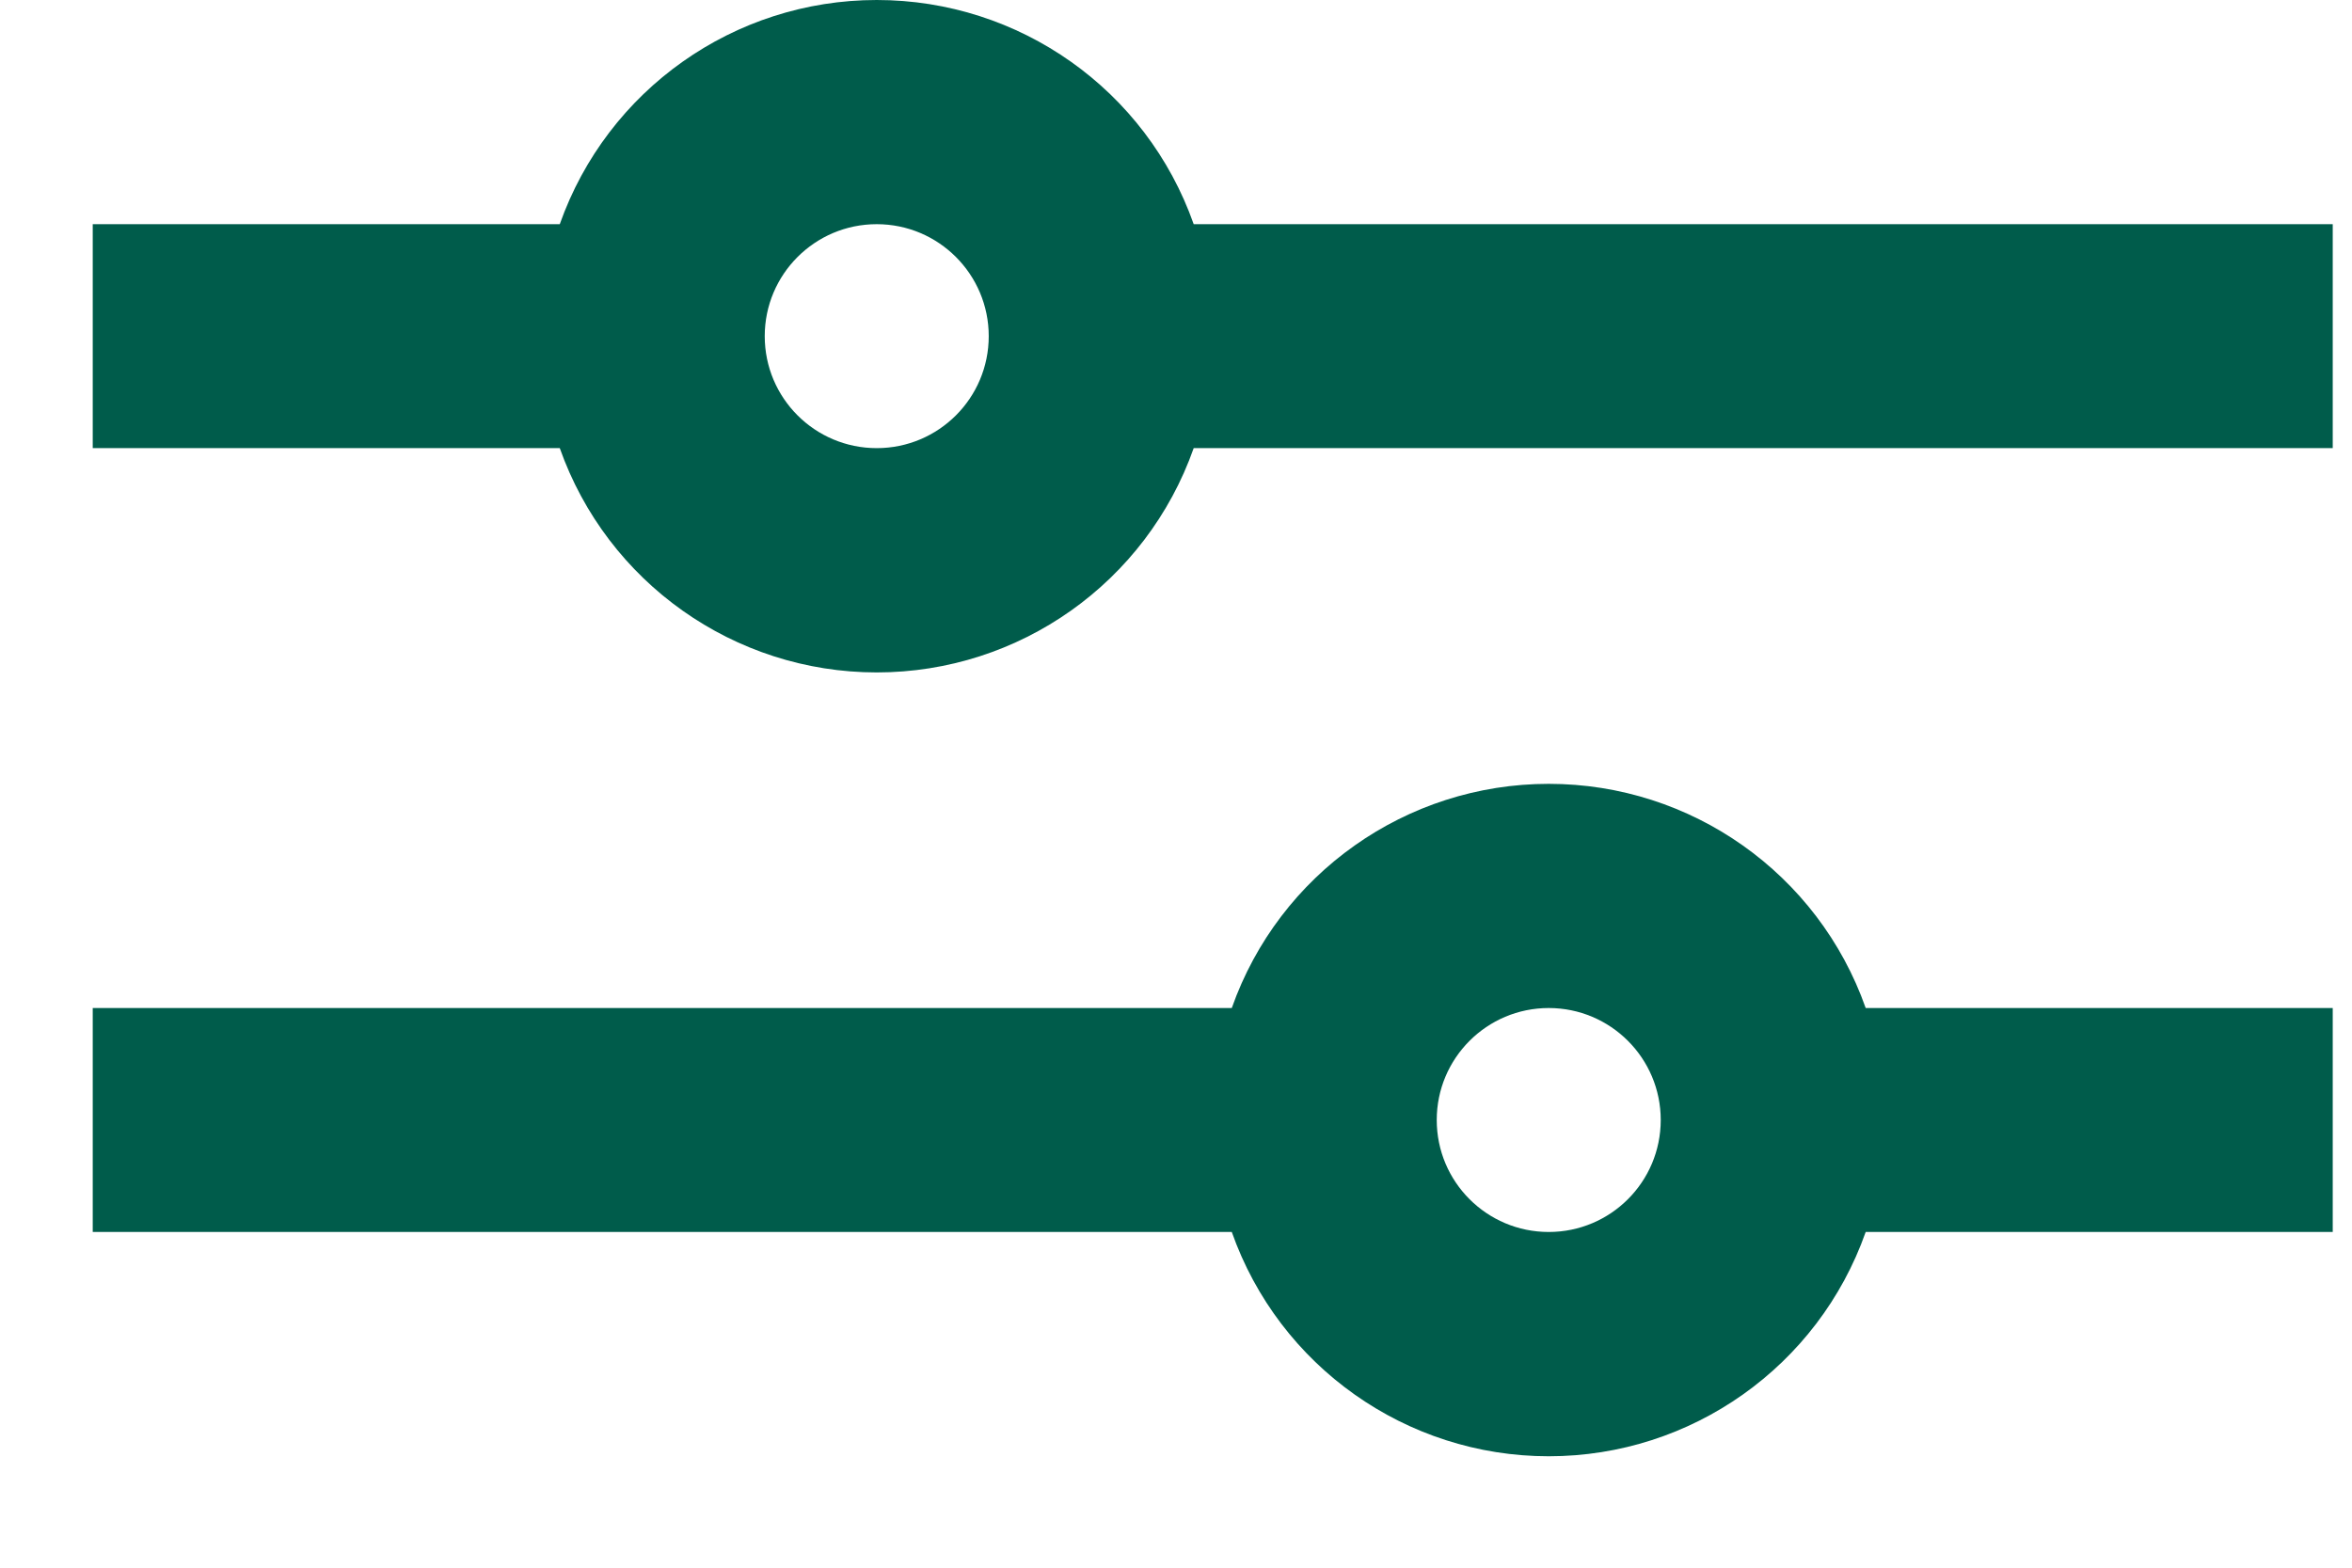 <svg width="21" height="14" viewBox="0 0 21 14" fill="none" xmlns="http://www.w3.org/2000/svg">
<path fill-rule="evenodd" clip-rule="evenodd" d="M7.828 0C6.556 0 5.422 0.802 4.998 2.002H0.828V4.002H4.998C5.422 5.202 6.556 6.005 7.828 6.005C9.101 6.005 10.235 5.202 10.658 4.002H20.828V2.002H10.658C10.235 0.802 9.101 0 7.828 0ZM13.828 7C12.556 7 11.421 7.802 10.998 9.002H0.828V11.002H10.998C11.421 12.202 12.556 13.005 13.828 13.005C15.101 13.005 16.235 12.202 16.658 11.002H20.828V9.002H16.658C16.235 7.802 15.101 7 13.828 7ZM7.828 4.002C8.38 4.002 8.828 3.555 8.828 3.002C8.828 2.45 8.38 2.002 7.828 2.002C7.276 2.002 6.828 2.45 6.828 3.002C6.828 3.555 7.276 4.002 7.828 4.002ZM14.828 10.002C14.828 10.555 14.38 11.002 13.828 11.002C13.276 11.002 12.828 10.555 12.828 10.002C12.828 9.45 13.276 9.002 13.828 9.002C14.38 9.002 14.828 9.45 14.828 10.002Z" fill="#005C4B"/>
</svg>
